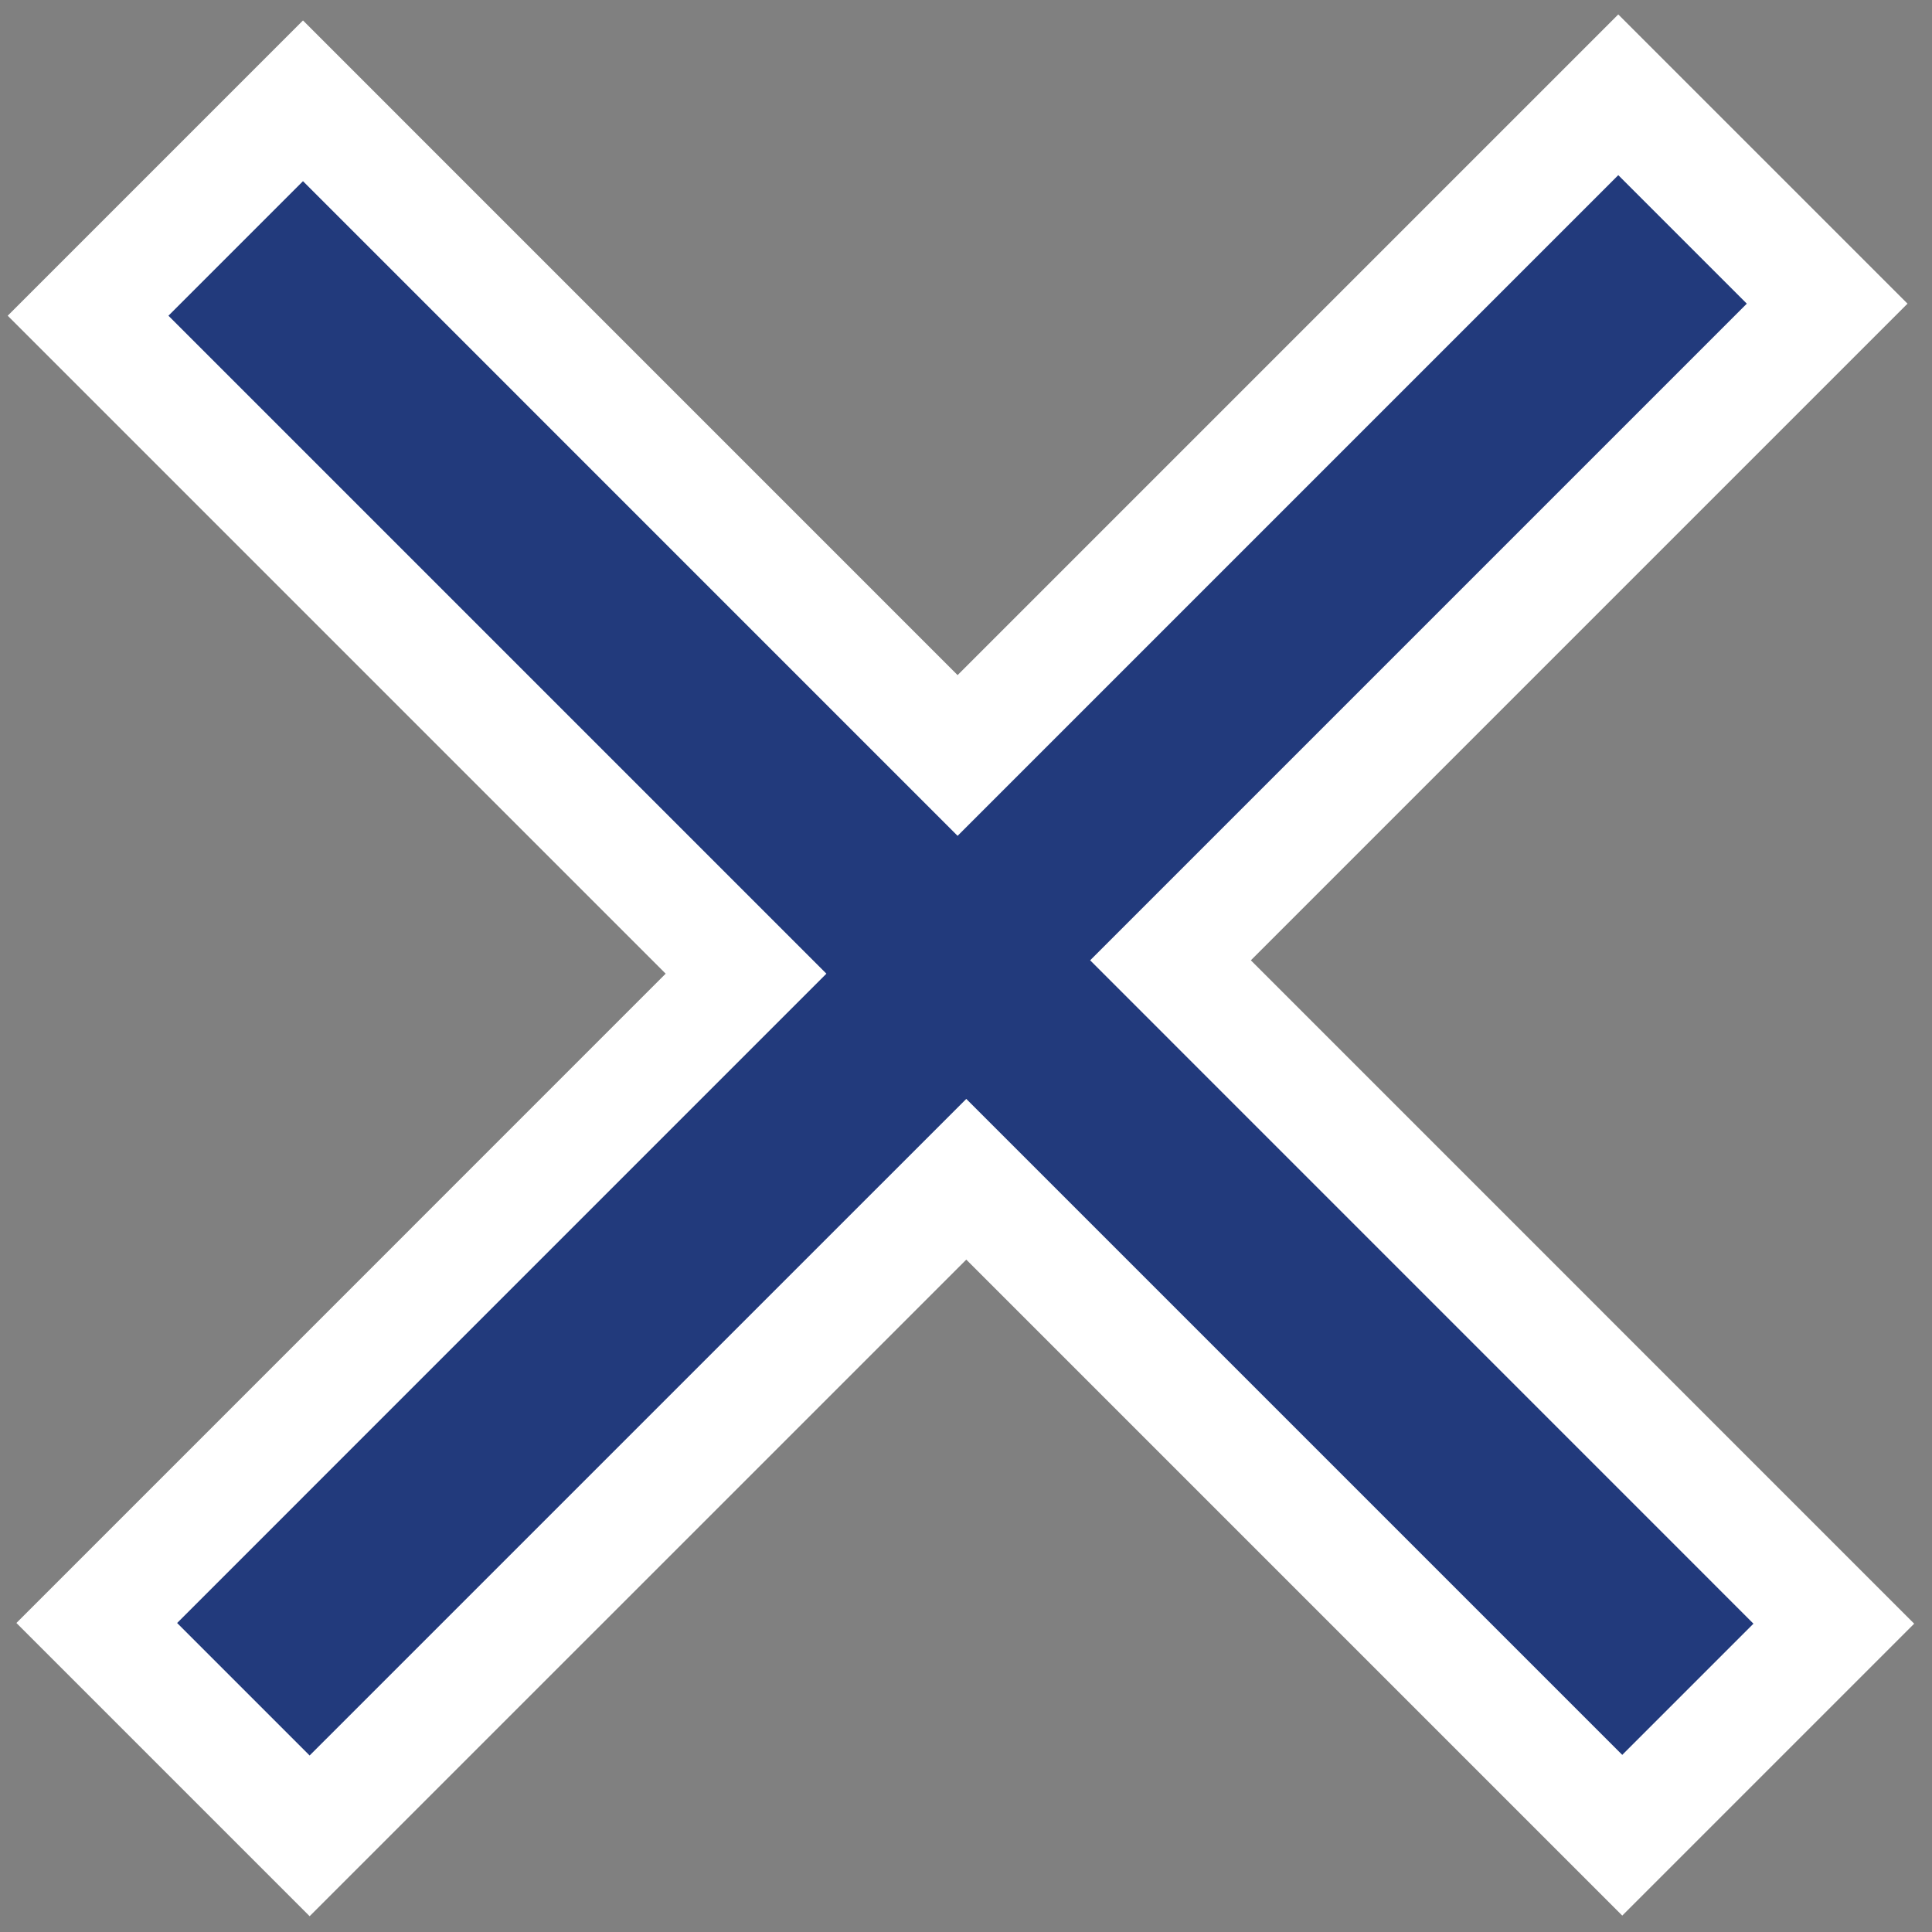 <?xml version="1.0" encoding="UTF-8"?> <svg xmlns="http://www.w3.org/2000/svg" width="34" height="34" viewBox="0 0 34 34" fill="none"><rect x="0" y="0" width="34" height="34" fill="#808080" stroke="none"/><path d="M21.306 17.607L32.272 28.574L28.549 32.297L17.712 21.46L17.005 20.753L16.298 21.46L5.449 32.308L1.703 28.562L12.422 17.842L13.129 17.135L12.422 16.428L1.55 5.556L5.332 1.774L16.145 12.588L16.852 13.295L17.559 12.588L28.479 1.668L32.155 5.344L21.306 16.193L20.599 16.9L21.306 17.607Z" fill="#223A7C" stroke="white" stroke-width="2"></path></svg> 